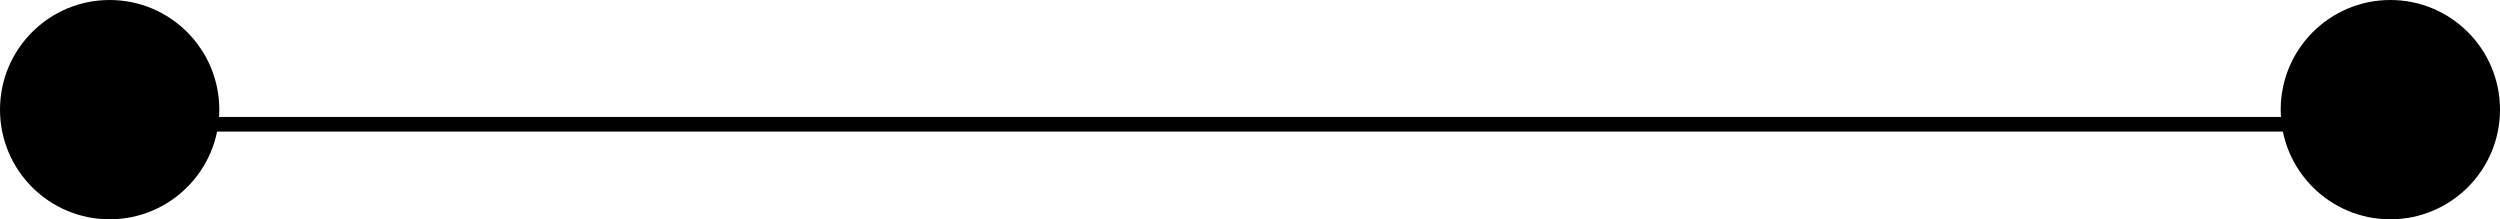<?xml version="1.0" encoding="UTF-8"?> <svg xmlns="http://www.w3.org/2000/svg" width="171" height="15" viewBox="0 0 171 15" fill="none"><line x1="164" y1="8.5" x2="8" y2="8.5" stroke="black"></line><circle cx="7.5" cy="7.5" r="7.5" transform="rotate(90 7.5 7.5)" fill="black"></circle><circle cx="163.5" cy="7.5" r="7.5" transform="rotate(90 163.5 7.5)" fill="black"></circle></svg> 